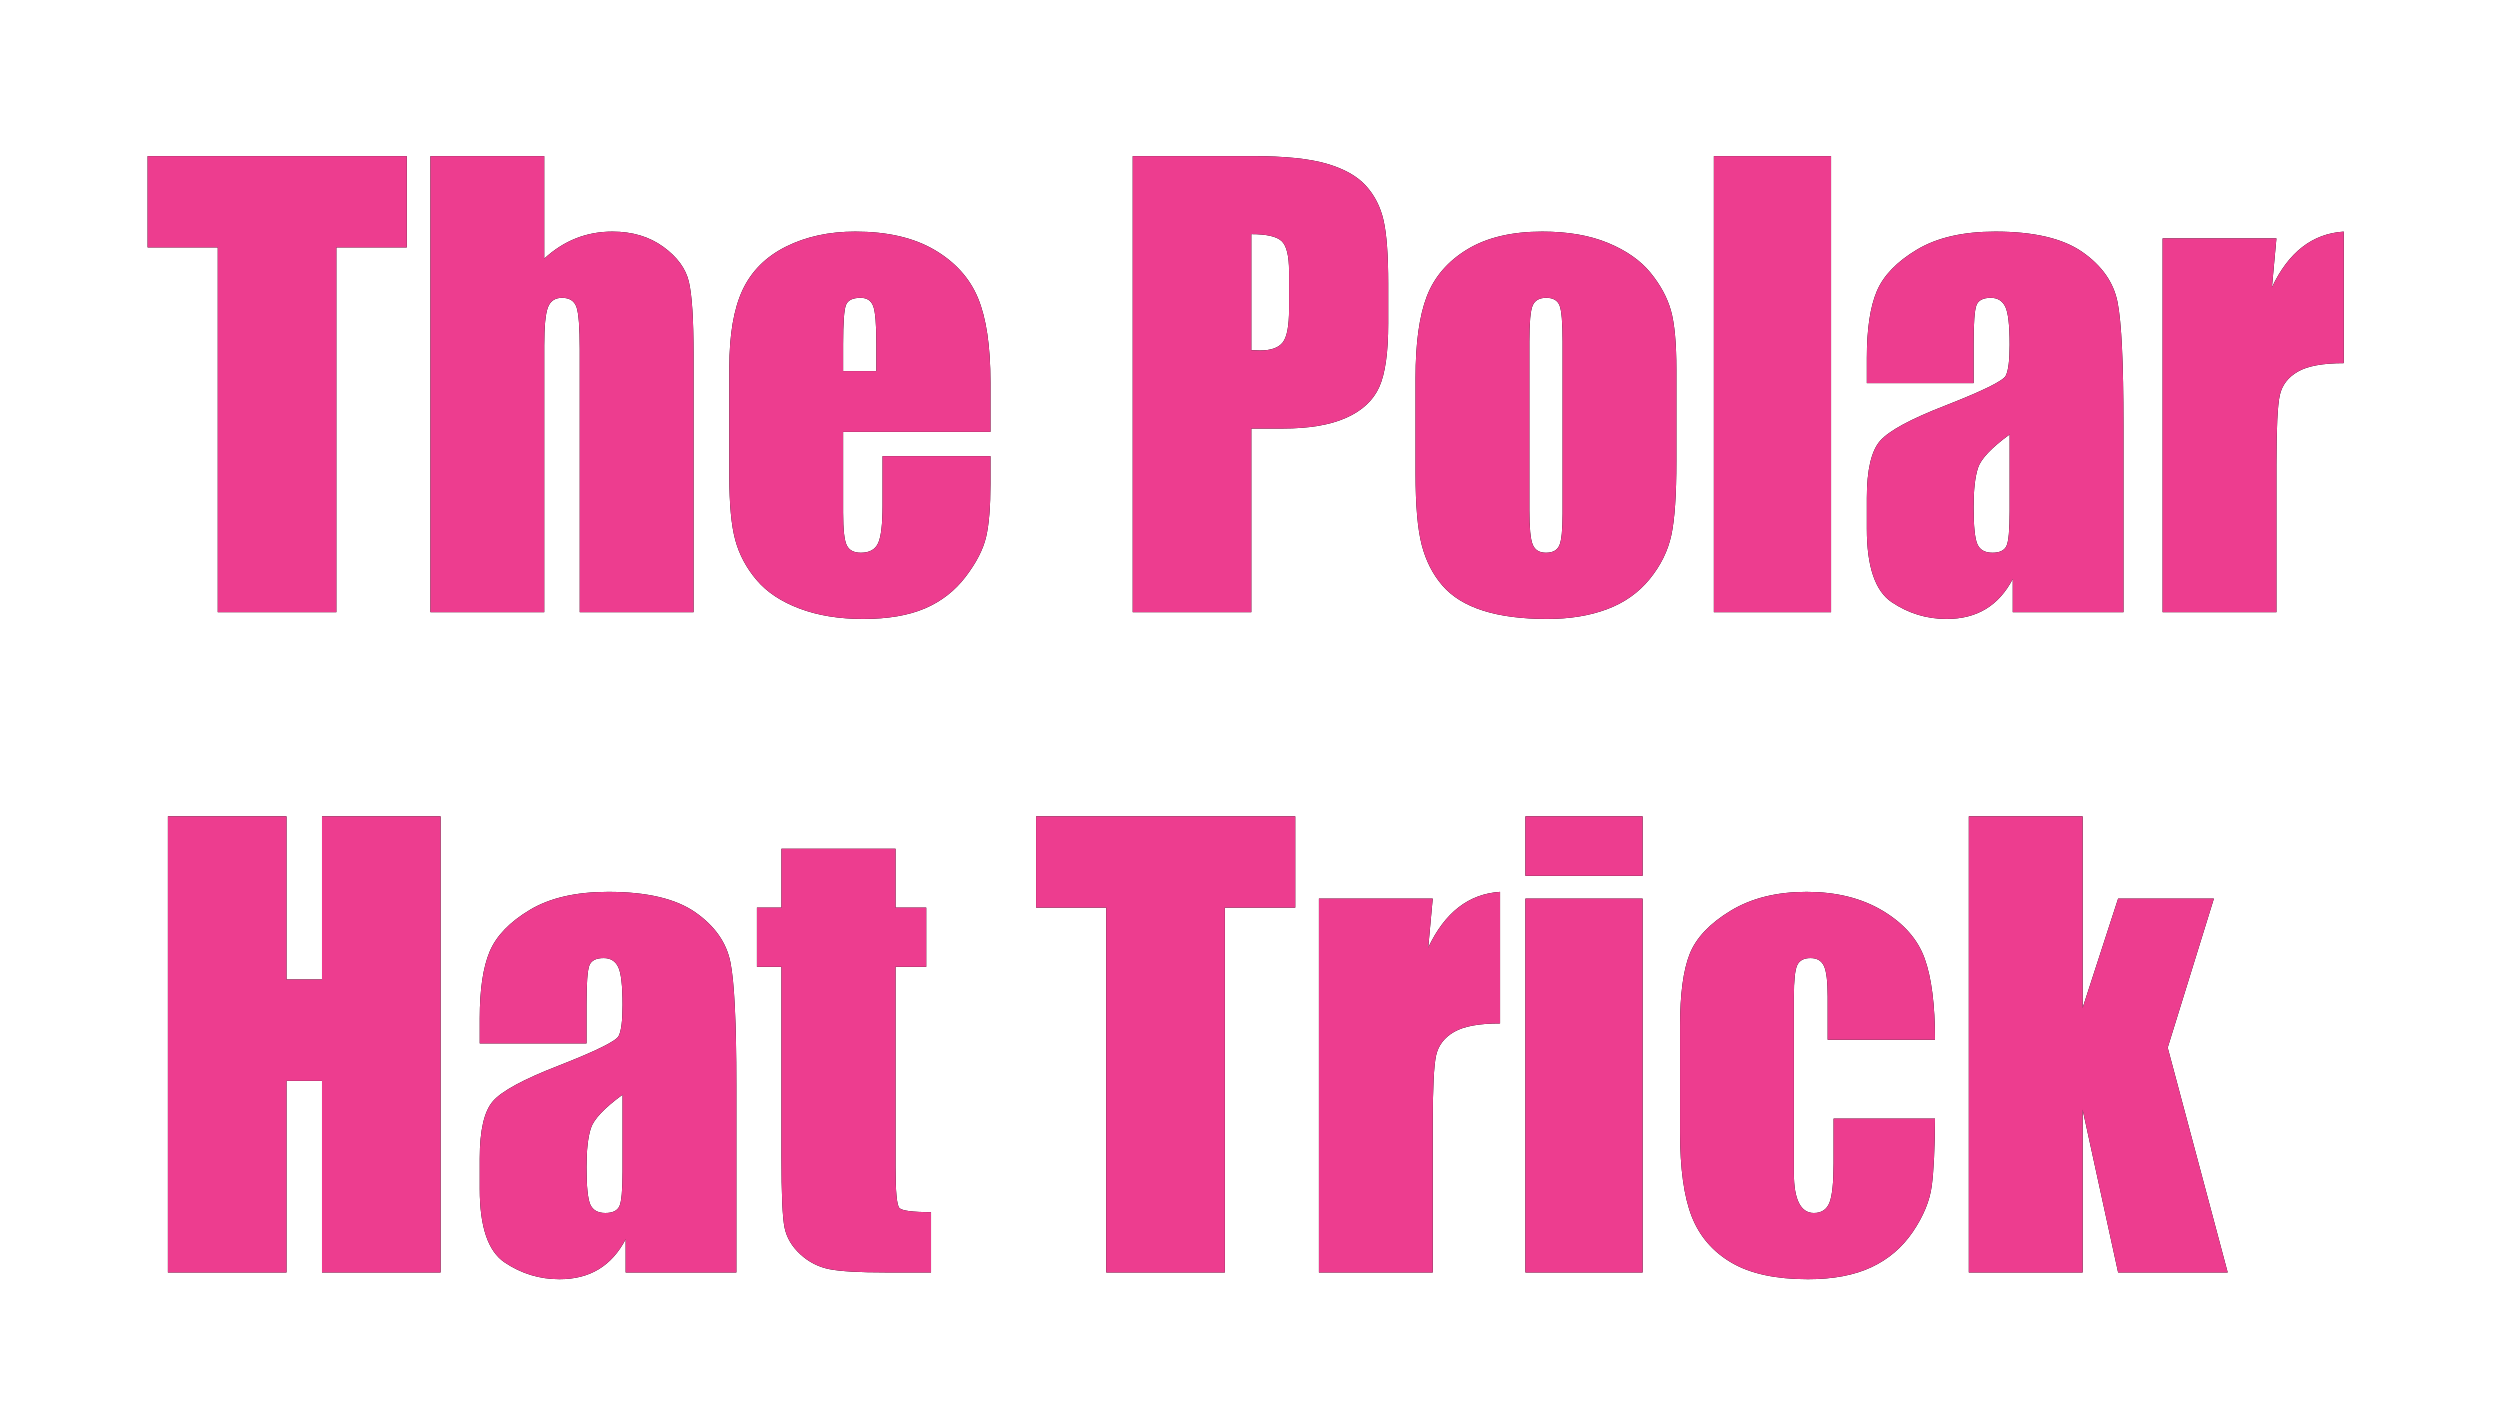 <?xml version="1.0" encoding="UTF-8"?>
<svg width="156px" height="89px" viewBox="0 0 156 89" version="1.1" xmlns="http://www.w3.org/2000/svg" xmlns:xlink="http://www.w3.org/1999/xlink">
    <!-- Generator: Sketch 52.2 (67145) - http://www.bohemiancoding.com/sketch -->
    <title>The Polar Hat Trick</title>
    <desc>Created with Sketch.</desc>
    <defs>
        <path d="M16.383,6.741 L16.383,12.436 L11.988,12.436 L11.988,35.2 L4.588,35.2 L4.588,12.436 L0.211,12.436 L0.211,6.741 L16.383,6.741 Z M24.961,6.741 L24.961,13.139 C25.57,12.577 26.229,12.155 26.938,11.874 C27.647,11.593 28.406,11.452 29.215,11.452 C30.457,11.452 31.515,11.768 32.388,12.401 C33.261,13.034 33.794,13.763 33.987,14.59 C34.181,15.416 34.277,16.925 34.277,19.116 L34.277,35.2 L27.176,35.2 L27.176,18.782 C27.176,17.423 27.108,16.55 26.974,16.163 C26.839,15.776 26.537,15.583 26.068,15.583 C25.635,15.583 25.342,15.782 25.189,16.18 C25.037,16.579 24.961,17.37 24.961,18.554 L24.961,35.2 L17.859,35.2 L17.859,6.741 L24.961,6.741 Z M52.805,23.95 L43.611,23.95 L43.611,28.995 C43.611,30.05 43.687,30.729 43.84,31.034 C43.992,31.339 44.285,31.491 44.719,31.491 C45.258,31.491 45.618,31.289 45.8,30.885 C45.981,30.48 46.072,29.698 46.072,28.538 L46.072,25.462 L52.805,25.462 L52.805,27.184 C52.805,28.626 52.714,29.733 52.532,30.507 C52.351,31.28 51.926,32.106 51.258,32.985 C50.59,33.864 49.743,34.523 48.718,34.963 C47.692,35.402 46.406,35.622 44.859,35.622 C43.359,35.622 42.035,35.405 40.887,34.971 C39.738,34.538 38.845,33.943 38.206,33.187 C37.567,32.431 37.125,31.599 36.879,30.691 C36.633,29.783 36.51,28.462 36.51,26.727 L36.51,19.925 C36.51,17.886 36.785,16.277 37.336,15.099 C37.887,13.922 38.789,13.019 40.043,12.392 C41.297,11.765 42.738,11.452 44.367,11.452 C46.359,11.452 48.003,11.83 49.298,12.586 C50.593,13.342 51.501,14.344 52.022,15.592 C52.544,16.84 52.805,18.595 52.805,20.856 L52.805,23.95 Z M45.686,20.153 L45.686,18.448 C45.686,17.241 45.621,16.462 45.492,16.11 C45.363,15.759 45.1,15.583 44.701,15.583 C44.209,15.583 43.904,15.732 43.787,16.031 C43.67,16.33 43.611,17.136 43.611,18.448 L43.611,20.153 L45.686,20.153 Z M61.682,6.741 L69.135,6.741 C71.15,6.741 72.7,6.899 73.784,7.216 C74.868,7.532 75.683,7.989 76.228,8.587 C76.772,9.184 77.142,9.908 77.335,10.758 C77.528,11.607 77.625,12.923 77.625,14.704 L77.625,17.182 C77.625,18.999 77.438,20.323 77.062,21.155 C76.687,21.987 75.999,22.626 74.997,23.071 C73.995,23.516 72.686,23.739 71.068,23.739 L69.082,23.739 L69.082,35.2 L61.682,35.2 L61.682,6.741 Z M69.082,11.61 L69.082,18.852 C69.293,18.864 69.475,18.87 69.627,18.87 C70.307,18.87 70.778,18.703 71.042,18.369 C71.306,18.035 71.438,17.341 71.438,16.286 L71.438,13.948 C71.438,12.975 71.285,12.343 70.98,12.05 C70.676,11.757 70.043,11.61 69.082,11.61 Z M95.607,20.065 L95.607,25.778 C95.607,27.876 95.502,29.414 95.291,30.392 C95.08,31.371 94.629,32.285 93.938,33.135 C93.246,33.984 92.358,34.611 91.274,35.015 C90.19,35.42 88.945,35.622 87.539,35.622 C85.969,35.622 84.639,35.449 83.549,35.103 C82.459,34.758 81.612,34.236 81.009,33.539 C80.405,32.842 79.975,31.998 79.717,31.008 C79.459,30.017 79.33,28.532 79.33,26.552 L79.33,20.575 C79.33,18.407 79.564,16.714 80.033,15.495 C80.502,14.276 81.346,13.298 82.564,12.559 C83.783,11.821 85.342,11.452 87.24,11.452 C88.834,11.452 90.202,11.689 91.345,12.164 C92.487,12.638 93.369,13.257 93.99,14.018 C94.611,14.78 95.036,15.565 95.265,16.374 C95.493,17.182 95.607,18.413 95.607,20.065 Z M88.506,18.307 C88.506,17.112 88.441,16.359 88.312,16.049 C88.184,15.738 87.908,15.583 87.486,15.583 C87.064,15.583 86.783,15.738 86.643,16.049 C86.502,16.359 86.432,17.112 86.432,18.307 L86.432,28.837 C86.432,29.938 86.502,30.656 86.643,30.99 C86.783,31.324 87.059,31.491 87.469,31.491 C87.891,31.491 88.169,31.339 88.304,31.034 C88.438,30.729 88.506,30.073 88.506,29.065 L88.506,18.307 Z M105.258,6.741 L105.258,35.2 L97.945,35.2 L97.945,6.741 L105.258,6.741 Z M114.152,20.909 L107.49,20.909 L107.49,19.345 C107.49,17.54 107.698,16.148 108.114,15.17 C108.53,14.191 109.365,13.327 110.619,12.577 C111.873,11.827 113.502,11.452 115.506,11.452 C117.908,11.452 119.719,11.877 120.938,12.726 C122.156,13.576 122.889,14.619 123.135,15.855 C123.381,17.092 123.504,19.637 123.504,23.493 L123.504,35.2 L116.596,35.2 L116.596,33.126 C116.162,33.958 115.603,34.582 114.917,34.998 C114.231,35.414 113.414,35.622 112.465,35.622 C111.223,35.622 110.083,35.273 109.046,34.576 C108.009,33.879 107.49,32.352 107.49,29.997 L107.49,28.081 C107.49,26.335 107.766,25.145 108.316,24.513 C108.867,23.88 110.232,23.141 112.412,22.298 C114.744,21.384 115.992,20.768 116.156,20.452 C116.32,20.136 116.402,19.491 116.402,18.518 C116.402,17.3 116.312,16.506 116.13,16.137 C115.948,15.767 115.646,15.583 115.225,15.583 C114.744,15.583 114.445,15.738 114.328,16.049 C114.211,16.359 114.152,17.165 114.152,18.466 L114.152,20.909 Z M116.402,24.108 C115.266,24.94 114.606,25.637 114.425,26.2 C114.243,26.763 114.152,27.571 114.152,28.626 C114.152,29.833 114.231,30.612 114.39,30.964 C114.548,31.315 114.861,31.491 115.33,31.491 C115.775,31.491 116.065,31.353 116.2,31.078 C116.335,30.803 116.402,30.079 116.402,28.907 L116.402,24.108 Z M133.049,11.874 L132.768,14.932 C133.799,12.741 135.293,11.581 137.25,11.452 L137.25,19.661 C135.949,19.661 134.994,19.837 134.385,20.188 C133.775,20.54 133.4,21.029 133.26,21.656 C133.119,22.283 133.049,23.727 133.049,25.989 L133.049,35.2 L125.947,35.2 L125.947,11.874 L133.049,11.874 Z M18.492,47.941 L18.492,76.4 L11.092,76.4 L11.092,64.447 L8.877,64.447 L8.877,76.4 L1.477,76.4 L1.477,47.941 L8.877,47.941 L8.877,58.119 L11.092,58.119 L11.092,47.941 L18.492,47.941 Z M27.598,62.109 L20.936,62.109 L20.936,60.545 C20.936,58.74 21.144,57.348 21.56,56.37 C21.976,55.391 22.811,54.527 24.064,53.777 C25.318,53.027 26.947,52.652 28.951,52.652 C31.354,52.652 33.164,53.077 34.383,53.926 C35.602,54.776 36.334,55.819 36.58,57.055 C36.826,58.292 36.949,60.837 36.949,64.693 L36.949,76.4 L30.041,76.4 L30.041,74.326 C29.607,75.158 29.048,75.782 28.362,76.198 C27.677,76.614 26.859,76.822 25.91,76.822 C24.668,76.822 23.528,76.473 22.491,75.776 C21.454,75.079 20.936,73.552 20.936,71.197 L20.936,69.281 C20.936,67.535 21.211,66.345 21.762,65.713 C22.313,65.08 23.678,64.341 25.857,63.498 C28.189,62.584 29.437,61.968 29.602,61.652 C29.766,61.336 29.848,60.691 29.848,59.718 C29.848,58.5 29.757,57.706 29.575,57.337 C29.394,56.967 29.092,56.783 28.67,56.783 C28.189,56.783 27.891,56.938 27.773,57.249 C27.656,57.559 27.598,58.365 27.598,59.666 L27.598,62.109 Z M29.848,65.308 C28.711,66.14 28.052,66.837 27.87,67.4 C27.688,67.963 27.598,68.771 27.598,69.826 C27.598,71.033 27.677,71.812 27.835,72.164 C27.993,72.515 28.307,72.691 28.775,72.691 C29.221,72.691 29.511,72.553 29.646,72.278 C29.78,72.003 29.848,71.279 29.848,70.107 L29.848,65.308 Z M46.881,49.963 L46.881,53.636 L48.797,53.636 L48.797,57.328 L46.881,57.328 L46.881,69.808 C46.881,71.343 46.96,72.199 47.118,72.375 C47.276,72.55 47.936,72.638 49.096,72.638 L49.096,76.4 L46.23,76.4 C44.613,76.4 43.459,76.333 42.768,76.198 C42.076,76.063 41.467,75.753 40.939,75.266 C40.412,74.78 40.084,74.223 39.955,73.596 C39.826,72.969 39.762,71.496 39.762,69.175 L39.762,57.328 L38.232,57.328 L38.232,53.636 L39.762,53.636 L39.762,49.963 L46.881,49.963 Z M71.824,47.941 L71.824,53.636 L67.43,53.636 L67.43,76.4 L60.029,76.4 L60.029,53.636 L55.652,53.636 L55.652,47.941 L71.824,47.941 Z M80.402,53.074 L80.121,56.132 C81.152,53.941 82.646,52.781 84.604,52.652 L84.604,60.861 C83.303,60.861 82.348,61.037 81.738,61.388 C81.129,61.74 80.754,62.229 80.613,62.856 C80.473,63.483 80.402,64.927 80.402,67.189 L80.402,76.4 L73.301,76.4 L73.301,53.074 L80.402,53.074 Z M93.498,47.941 L93.498,51.65 L86.186,51.65 L86.186,47.941 L93.498,47.941 Z M93.498,53.074 L93.498,76.4 L86.186,76.4 L86.186,53.074 L93.498,53.074 Z M111.744,61.88 L105.047,61.88 L105.047,59.191 C105.047,58.254 104.971,57.618 104.818,57.284 C104.666,56.95 104.385,56.783 103.975,56.783 C103.564,56.783 103.289,56.929 103.148,57.222 C103.008,57.515 102.938,58.171 102.938,59.191 L102.938,70.195 C102.938,71.027 103.043,71.651 103.254,72.067 C103.465,72.483 103.775,72.691 104.186,72.691 C104.666,72.691 104.991,72.474 105.161,72.041 C105.331,71.607 105.416,70.787 105.416,69.58 L105.416,66.802 L111.744,66.802 C111.732,68.666 111.665,70.063 111.542,70.995 C111.419,71.926 111.026,72.881 110.364,73.86 C109.702,74.838 108.838,75.577 107.771,76.075 C106.705,76.573 105.387,76.822 103.816,76.822 C101.812,76.822 100.225,76.479 99.053,75.794 C97.881,75.108 97.052,74.147 96.565,72.911 C96.079,71.674 95.836,69.92 95.836,67.646 L95.836,61.019 C95.836,59.039 96.035,57.545 96.434,56.537 C96.832,55.529 97.682,54.629 98.982,53.838 C100.283,53.047 101.865,52.652 103.729,52.652 C105.58,52.652 107.162,53.045 108.475,53.83 C109.787,54.615 110.66,55.605 111.094,56.8 C111.527,57.996 111.744,59.689 111.744,61.88 Z M129.146,53.074 L126.264,62.373 L130.008,76.4 L123.17,76.4 L120.955,66.24 L120.955,76.4 L113.854,76.4 L113.854,47.941 L120.955,47.941 L120.955,59.894 L123.17,53.074 L129.146,53.074 Z" id="path-1"></path>
        <filter x="-10.9%" y="-21.4%" width="121.9%" height="142.8%" filterUnits="objectBoundingBox" id="filter-2">
            <feOffset dx="0" dy="0" in="SourceAlpha" result="shadowOffsetOuter1"></feOffset>
            <feGaussianBlur stdDeviation="5" in="shadowOffsetOuter1" result="shadowBlurOuter1"></feGaussianBlur>
            <feColorMatrix values="0 0 0 0 1   0 0 0 0 1   0 0 0 0 1  0 0 0 1 0" type="matrix" in="shadowBlurOuter1"></feColorMatrix>
        </filter>
    </defs>
    <g id="January" stroke="none" stroke-width="1" fill="none" fill-rule="evenodd">
        <g id="Frozen-6" transform="translate(-217, -494)">
            <g id="the-polar-hat-trick" transform="translate(207, 470)">
                <g id="The-Polar-Hat-Trick" transform="translate(19, 27)">
                    <g>
                        <use fill="black" fill-opacity="1" filter="url(#filter-2)" xlink:href="#path-1"></use>
                        <use fill="#ED3D8F" fill-rule="evenodd" xlink:href="#path-1"></use>
                    </g>
                </g>
            </g>
        </g>
    </g>
</svg>